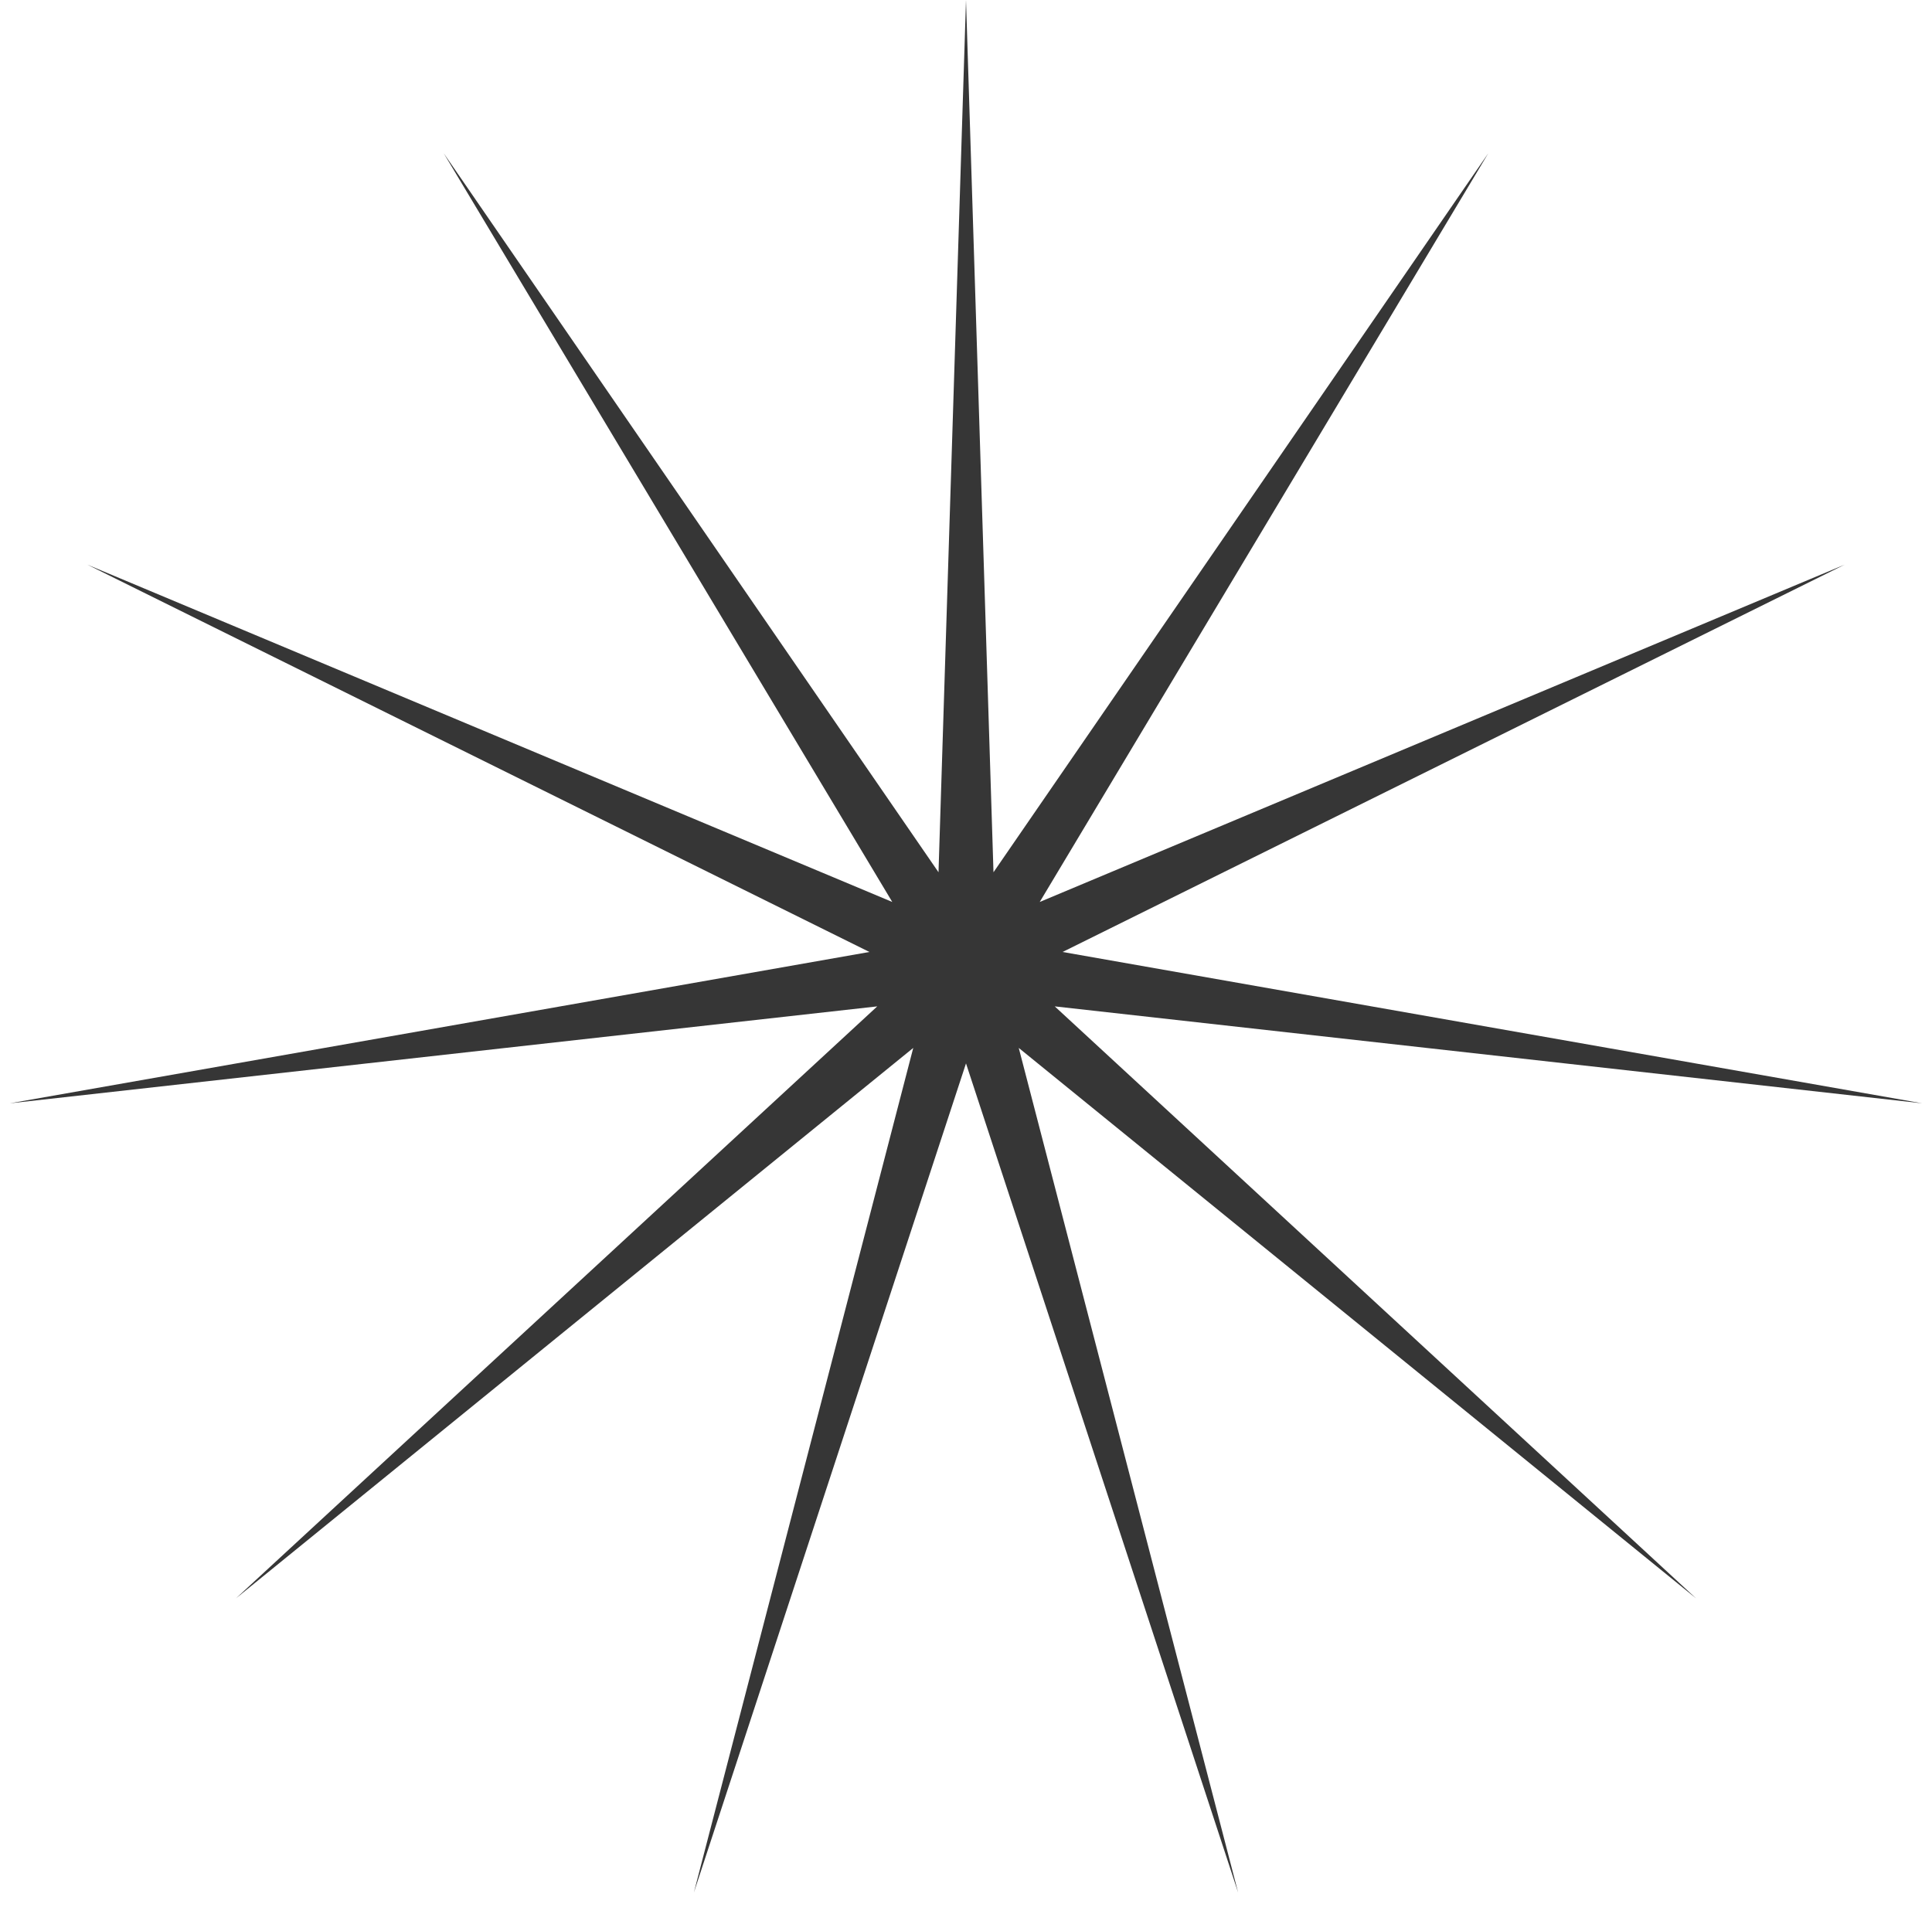 <?xml version="1.0" encoding="UTF-8"?> <svg xmlns="http://www.w3.org/2000/svg" width="79" height="78" viewBox="0 0 79 78" fill="none"> <path d="M39.5 0L40.624 35.672L60.855 6.27L42.515 36.887L75.43 23.091L43.449 38.932L78.598 45.121L43.129 41.157L69.352 65.367L41.657 42.856L50.628 77.4L39.5 43.489L28.372 77.4L37.343 42.856L9.648 65.367L35.871 41.157L0.402 45.121L35.551 38.932L3.57 23.091L36.485 36.887L18.145 6.27L38.376 35.672L39.5 0Z" fill="#363636"></path> </svg> 